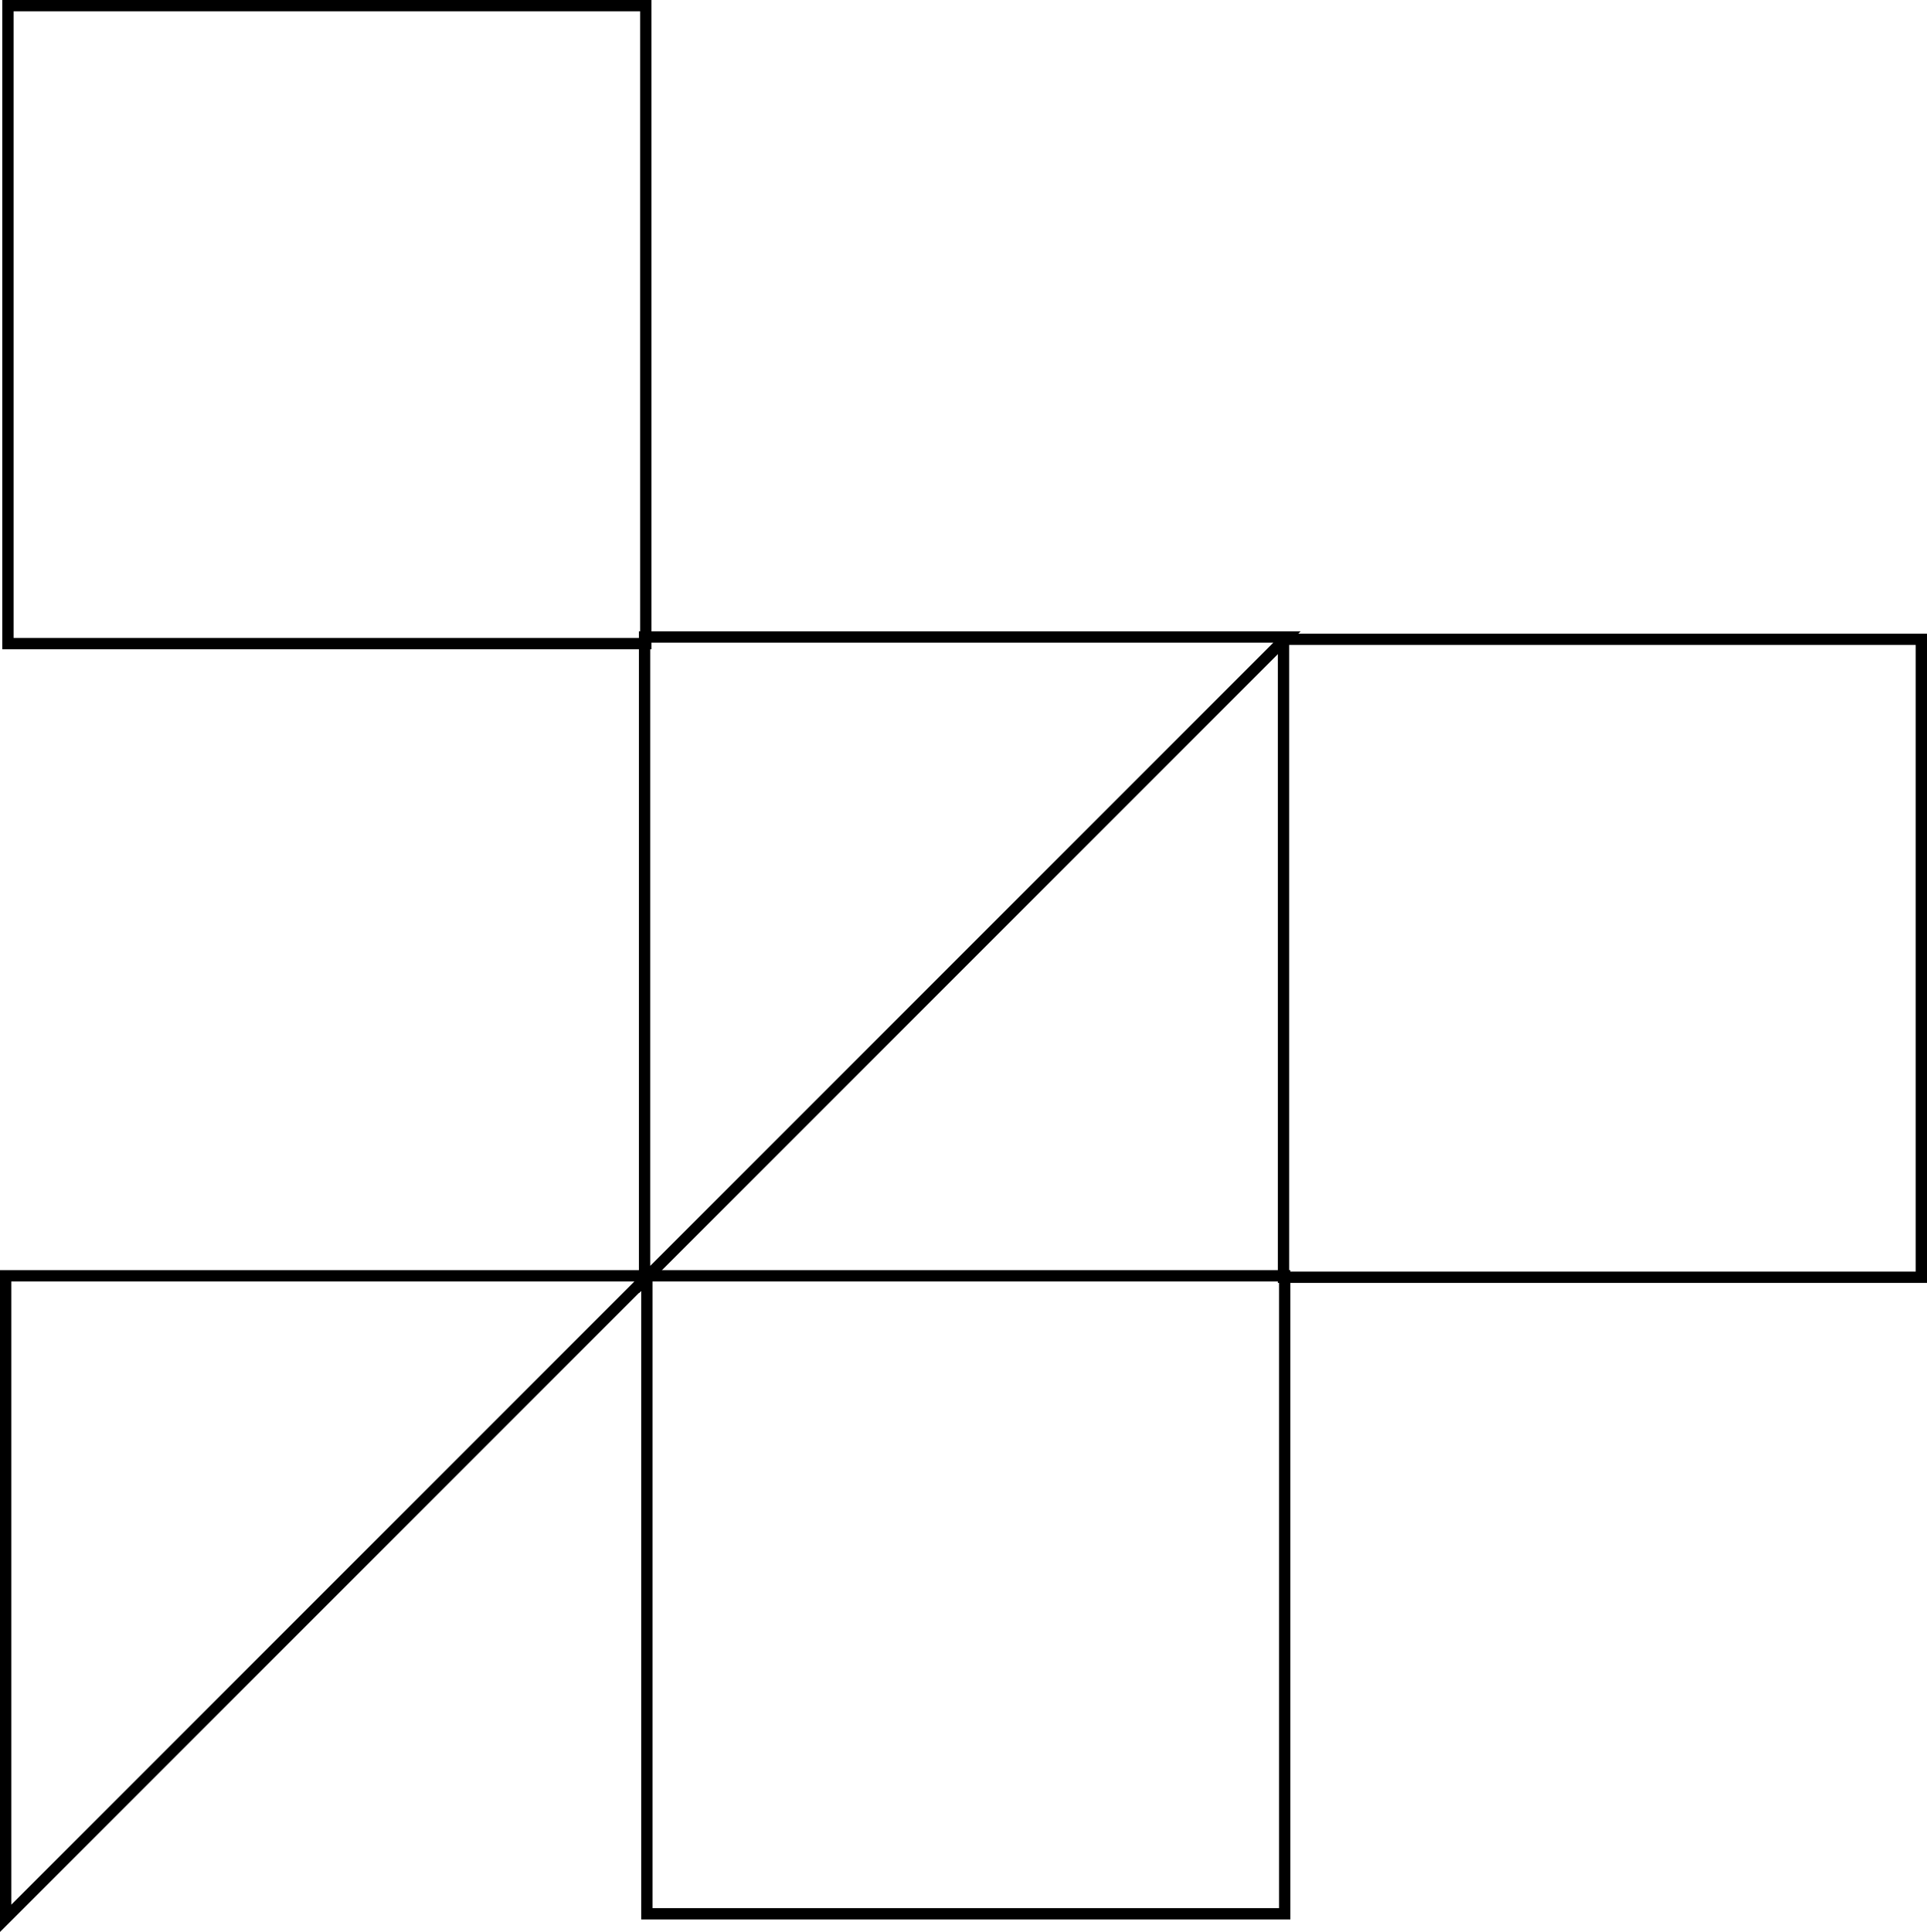 <svg xmlns="http://www.w3.org/2000/svg" width="170.516" height="170.923" viewBox="0 0 170.516 170.923">
  <g id="step-1" transform="translate(-152.484)">
    <path id="Path_9184" data-name="Path 9184" d="M153.272,169.972l.354.354,57.7-57.7H152.772v58.552l.854-.853-.354-.354h.5V113.627H208.91l-55.992,55.991.354.354h0Z" transform="translate(-0.288 -0.256)"/>
    <path id="Path_9185" data-name="Path 9185" d="M266.559,169.569v-.5H210.618V113.628h55.441v55.941h.5v0h.5V112.628H209.618v57.441h57.441v-.5Z" transform="translate(-0.394 -0.255)"/>
    <path id="Path_9186" data-name="Path 9186" d="M267.059,57.186H322.5v55.442H267.059Zm-1-1v57.442H323.5v-.5H323v0h.5V56.186Z" transform="translate(-0.5 -0.127)"/>
    <path id="Path_9187" data-name="Path 9187" d="M209.916,113.329l.354.354,57.7-57.7H209.416v58.552l.854-.853-.354-.354h.5V56.984h55.138l-55.992,55.991.354.354h0Z" transform="translate(-0.395 -0.127)"/>
    <path id="Path_9188" data-name="Path 9188" d="M209.915,56.941v0h0ZM153.974,1h55.442V56.441H153.974Zm-1-1V57.441h57.442V0Z" transform="translate(-0.287)"/>
  </g>
</svg>
